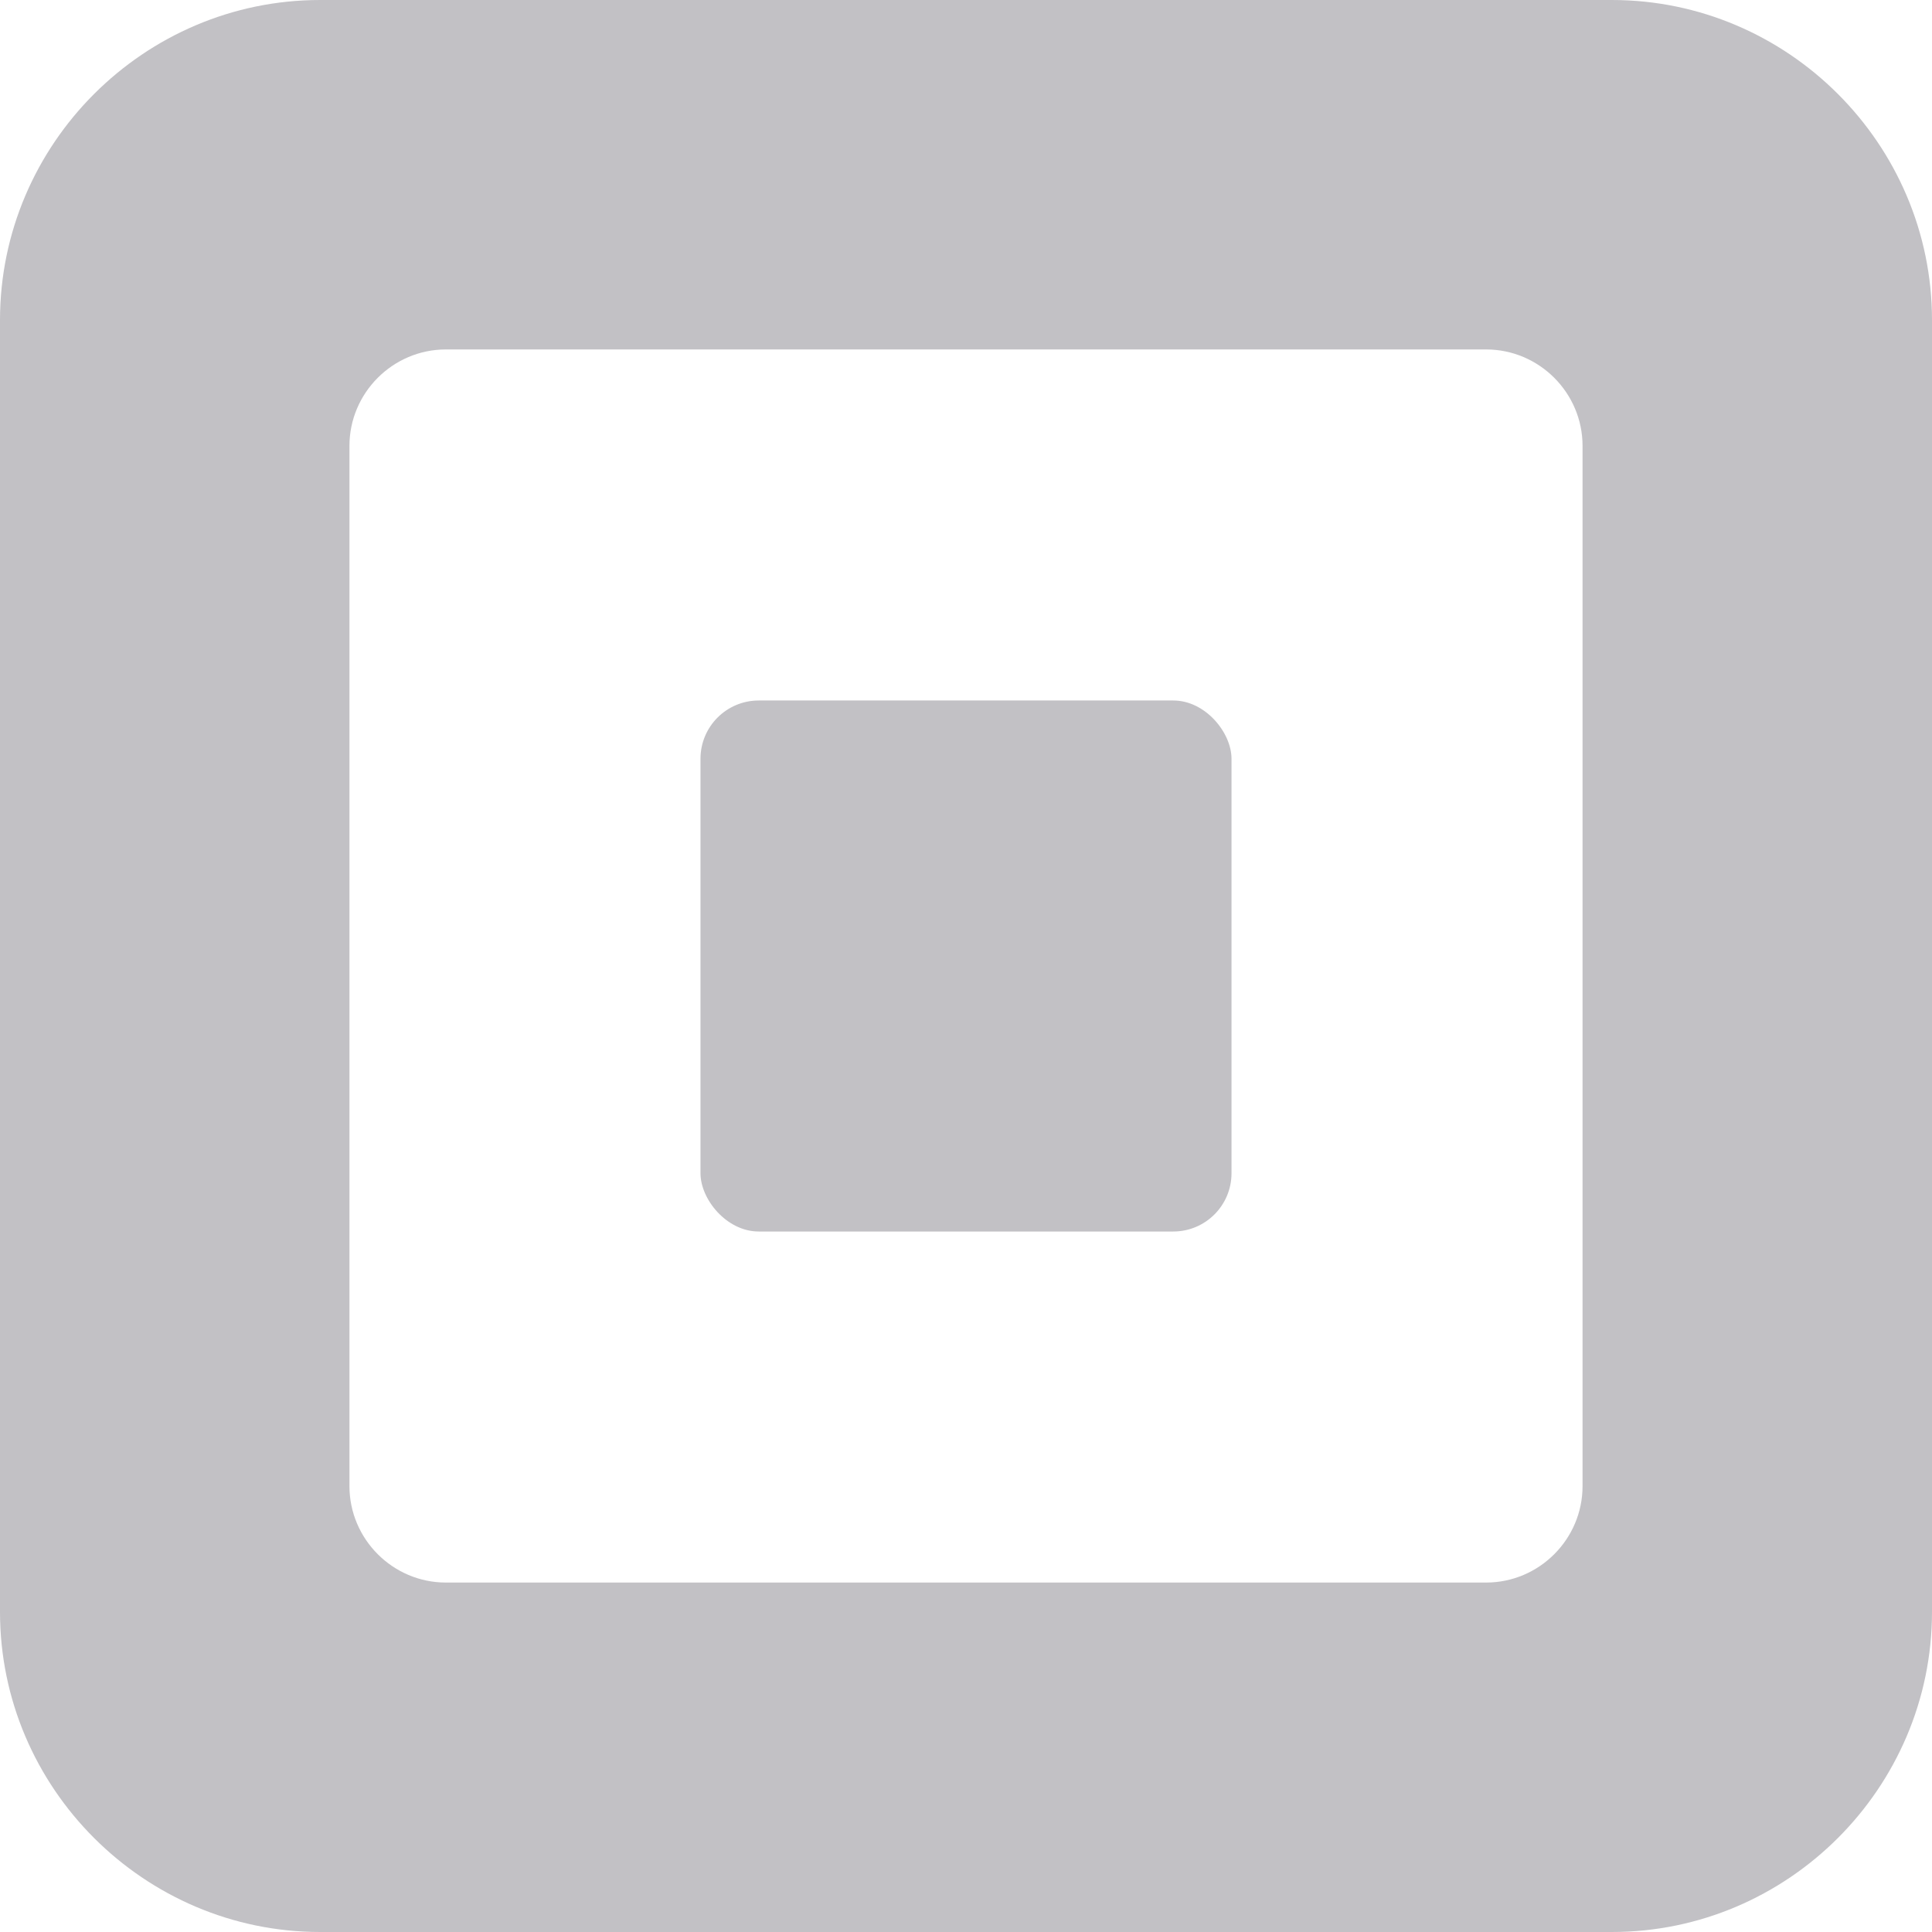 <?xml version="1.0" encoding="UTF-8"?><svg id="Layer_2" xmlns="http://www.w3.org/2000/svg" viewBox="0 0 547.45 547.45"><defs><style>.cls-1{fill:#c2c1c5;}</style></defs><g id="Layer_1-2"><g><path class="cls-1" d="M456.74,0H90.71C40.82,0,0,40.82,0,90.71V456.74c0,49.89,40.82,90.71,90.71,90.71H456.74c49.89,0,90.71-40.82,90.71-90.71V90.71c0-49.89-40.82-90.71-90.71-90.71Zm-8.31,421.11c0,15.02-12.29,27.32-27.32,27.32H126.34c-15.02,0-27.32-12.29-27.32-27.32V126.34c0-15.02,12.29-27.32,27.32-27.32H421.11c15.02,0,27.32,12.29,27.32,27.32V421.11Z"/><rect class="cls-1" x="198.49" y="198.49" width="150.47" height="150.47" rx="16.51" ry="16.51"/></g></g></svg>